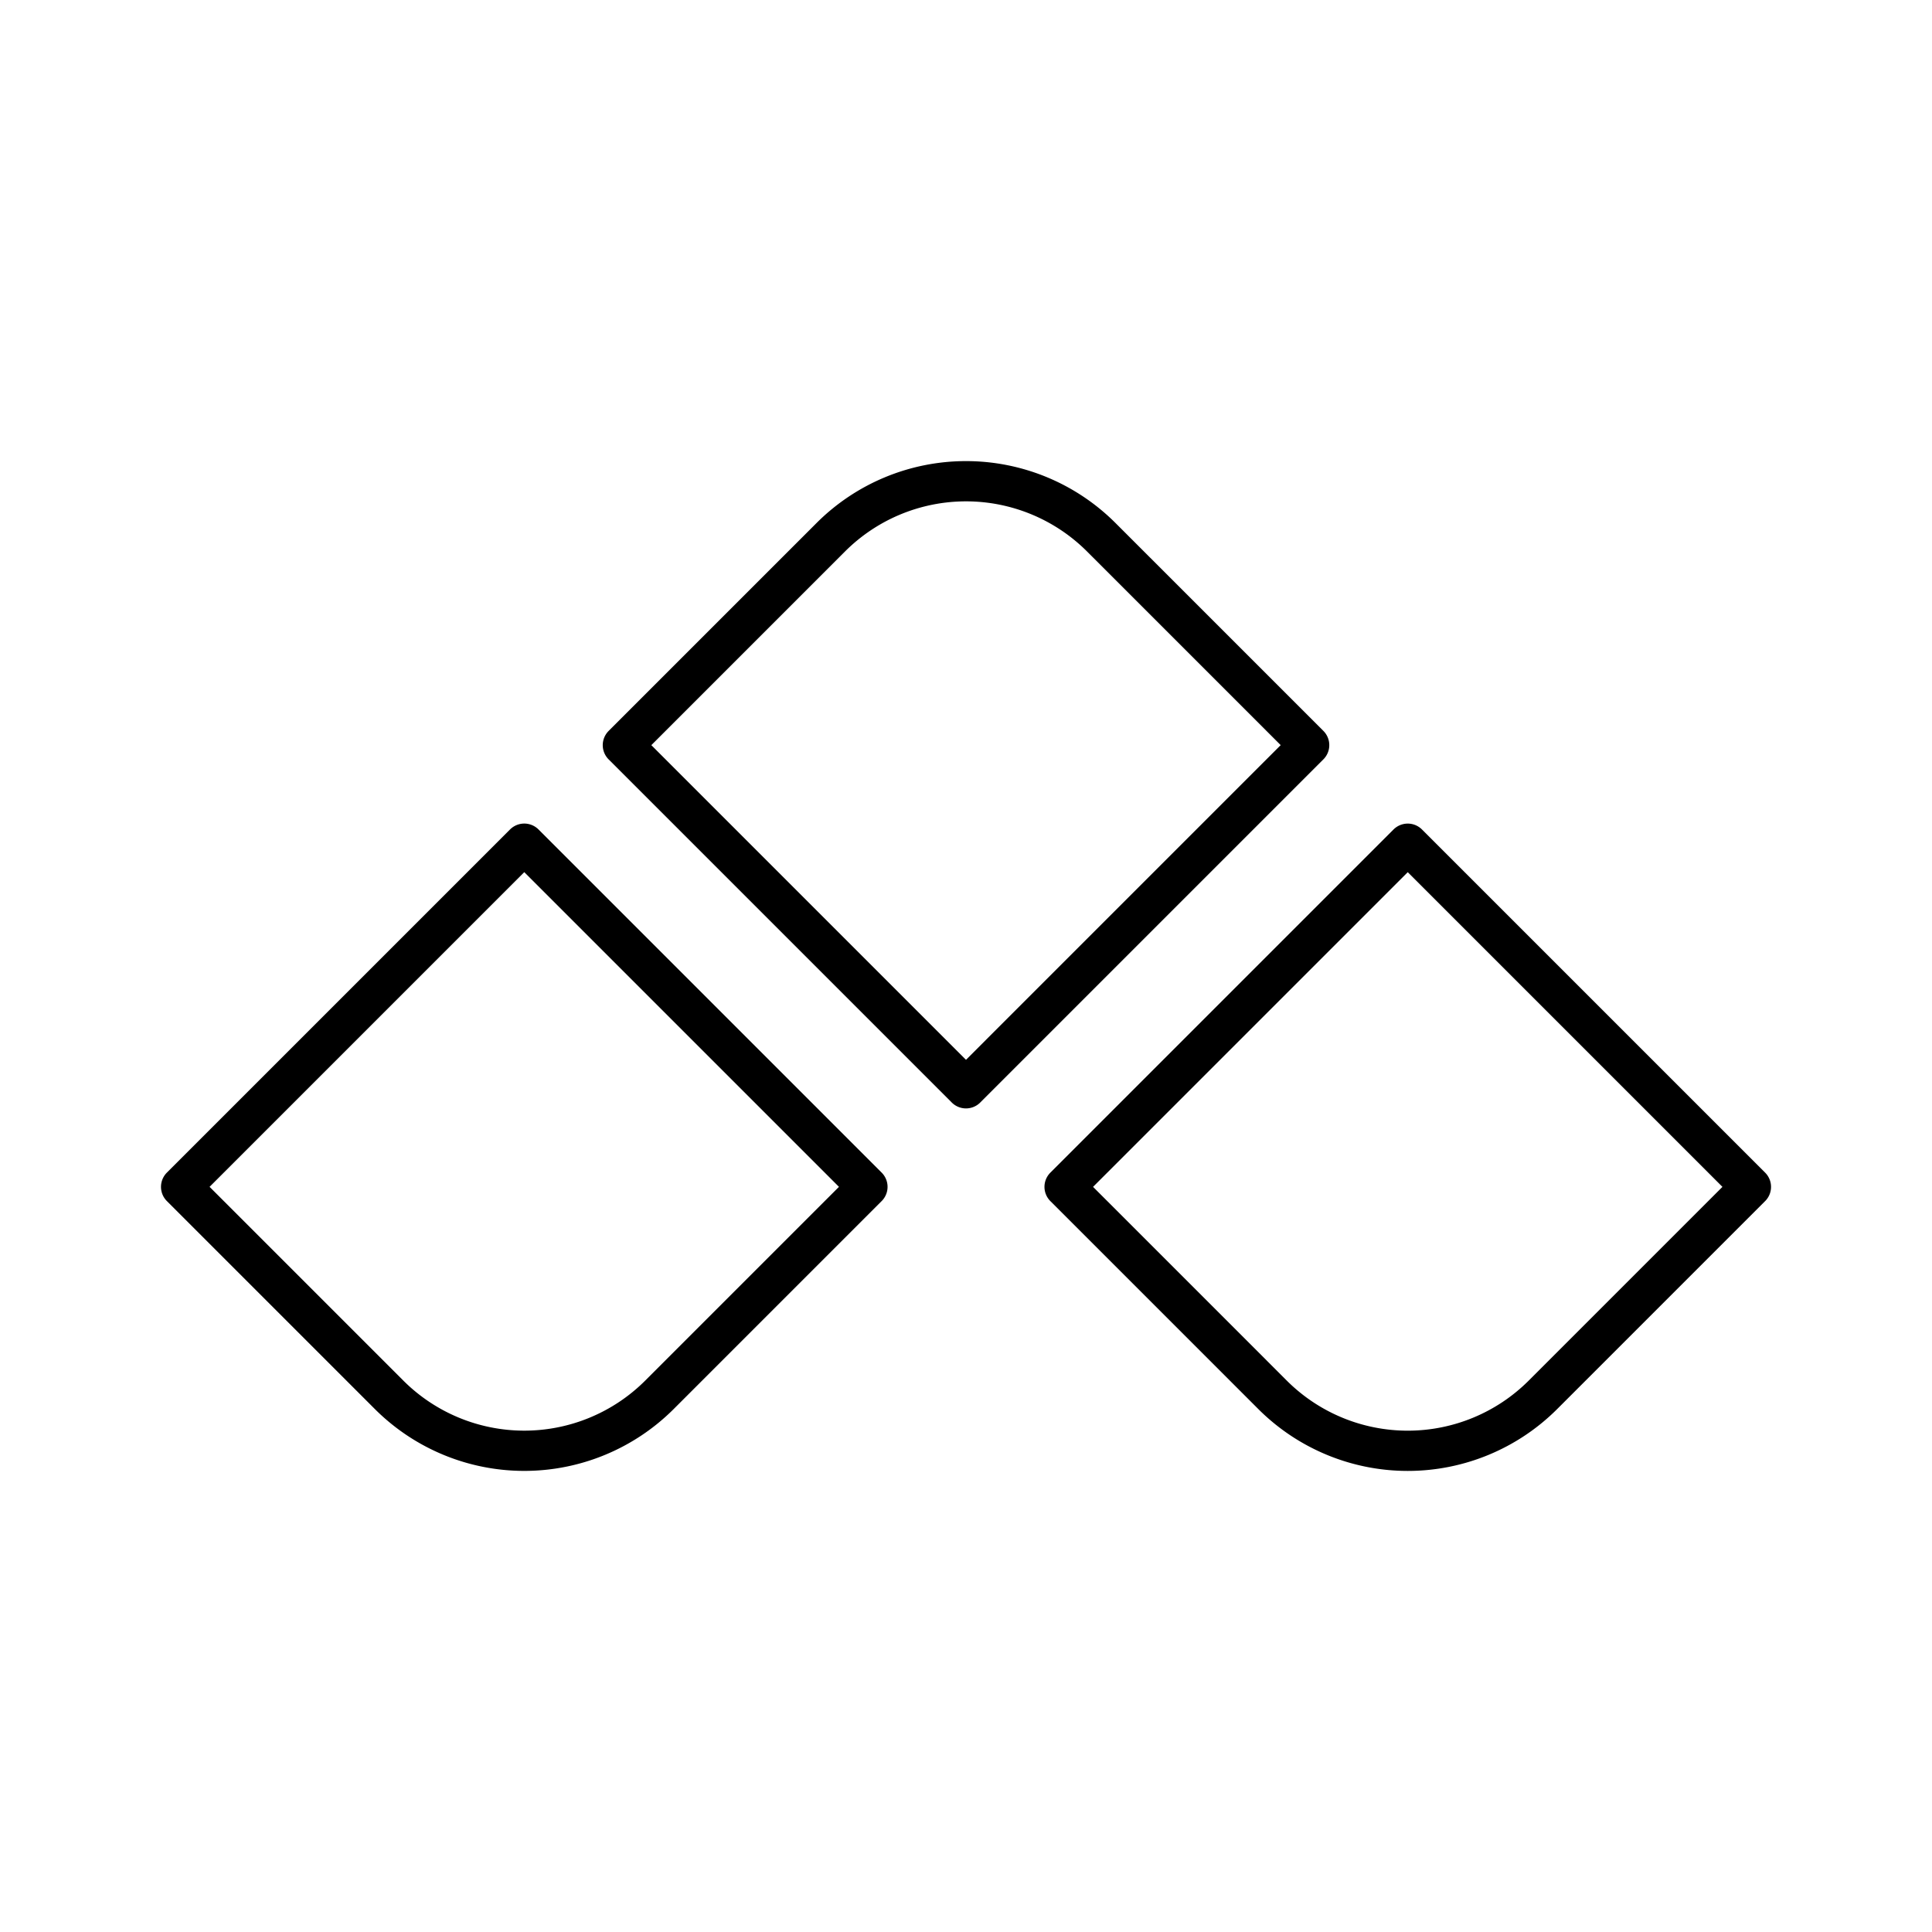 <?xml version="1.0" encoding="utf-8"?><!-- Uploaded to: SVG Repo, www.svgrepo.com, Generator: SVG Repo Mixer Tools -->
<svg width="800px" height="800px" viewBox="0 0 48 48" xmlns="http://www.w3.org/2000/svg"><defs><style>.a{fill:none;stroke:#000000;stroke-linecap:round;stroke-linejoin:round;}</style></defs><path class="a" d="M22.723,12.484h7.305a0,0,0,0,1,0,0V24.541a0,0,0,0,1,0,0H17.972a0,0,0,0,1,0,0V17.236a4.752,4.752,0,0,1,4.752-4.752Z" transform="translate(20.12 -11.548) rotate(45)"/><path class="a" d="M33.698,23.459H41.003a0,0,0,0,1,0,0V35.516a0,0,0,0,1,0,0H28.946a0,0,0,0,1,0,0V28.211A4.752,4.752,0,0,1,33.698,23.459Z" transform="translate(38.855 75.069) rotate(-135)"/><path class="a" d="M11.749,23.459h7.305a0,0,0,0,1,0,0V35.516a0,0,0,0,1,0,0H6.997a0,0,0,0,1,0,0V28.211A4.752,4.752,0,0,1,11.749,23.459Z" transform="translate(1.385 59.548) rotate(-135)"/></svg>